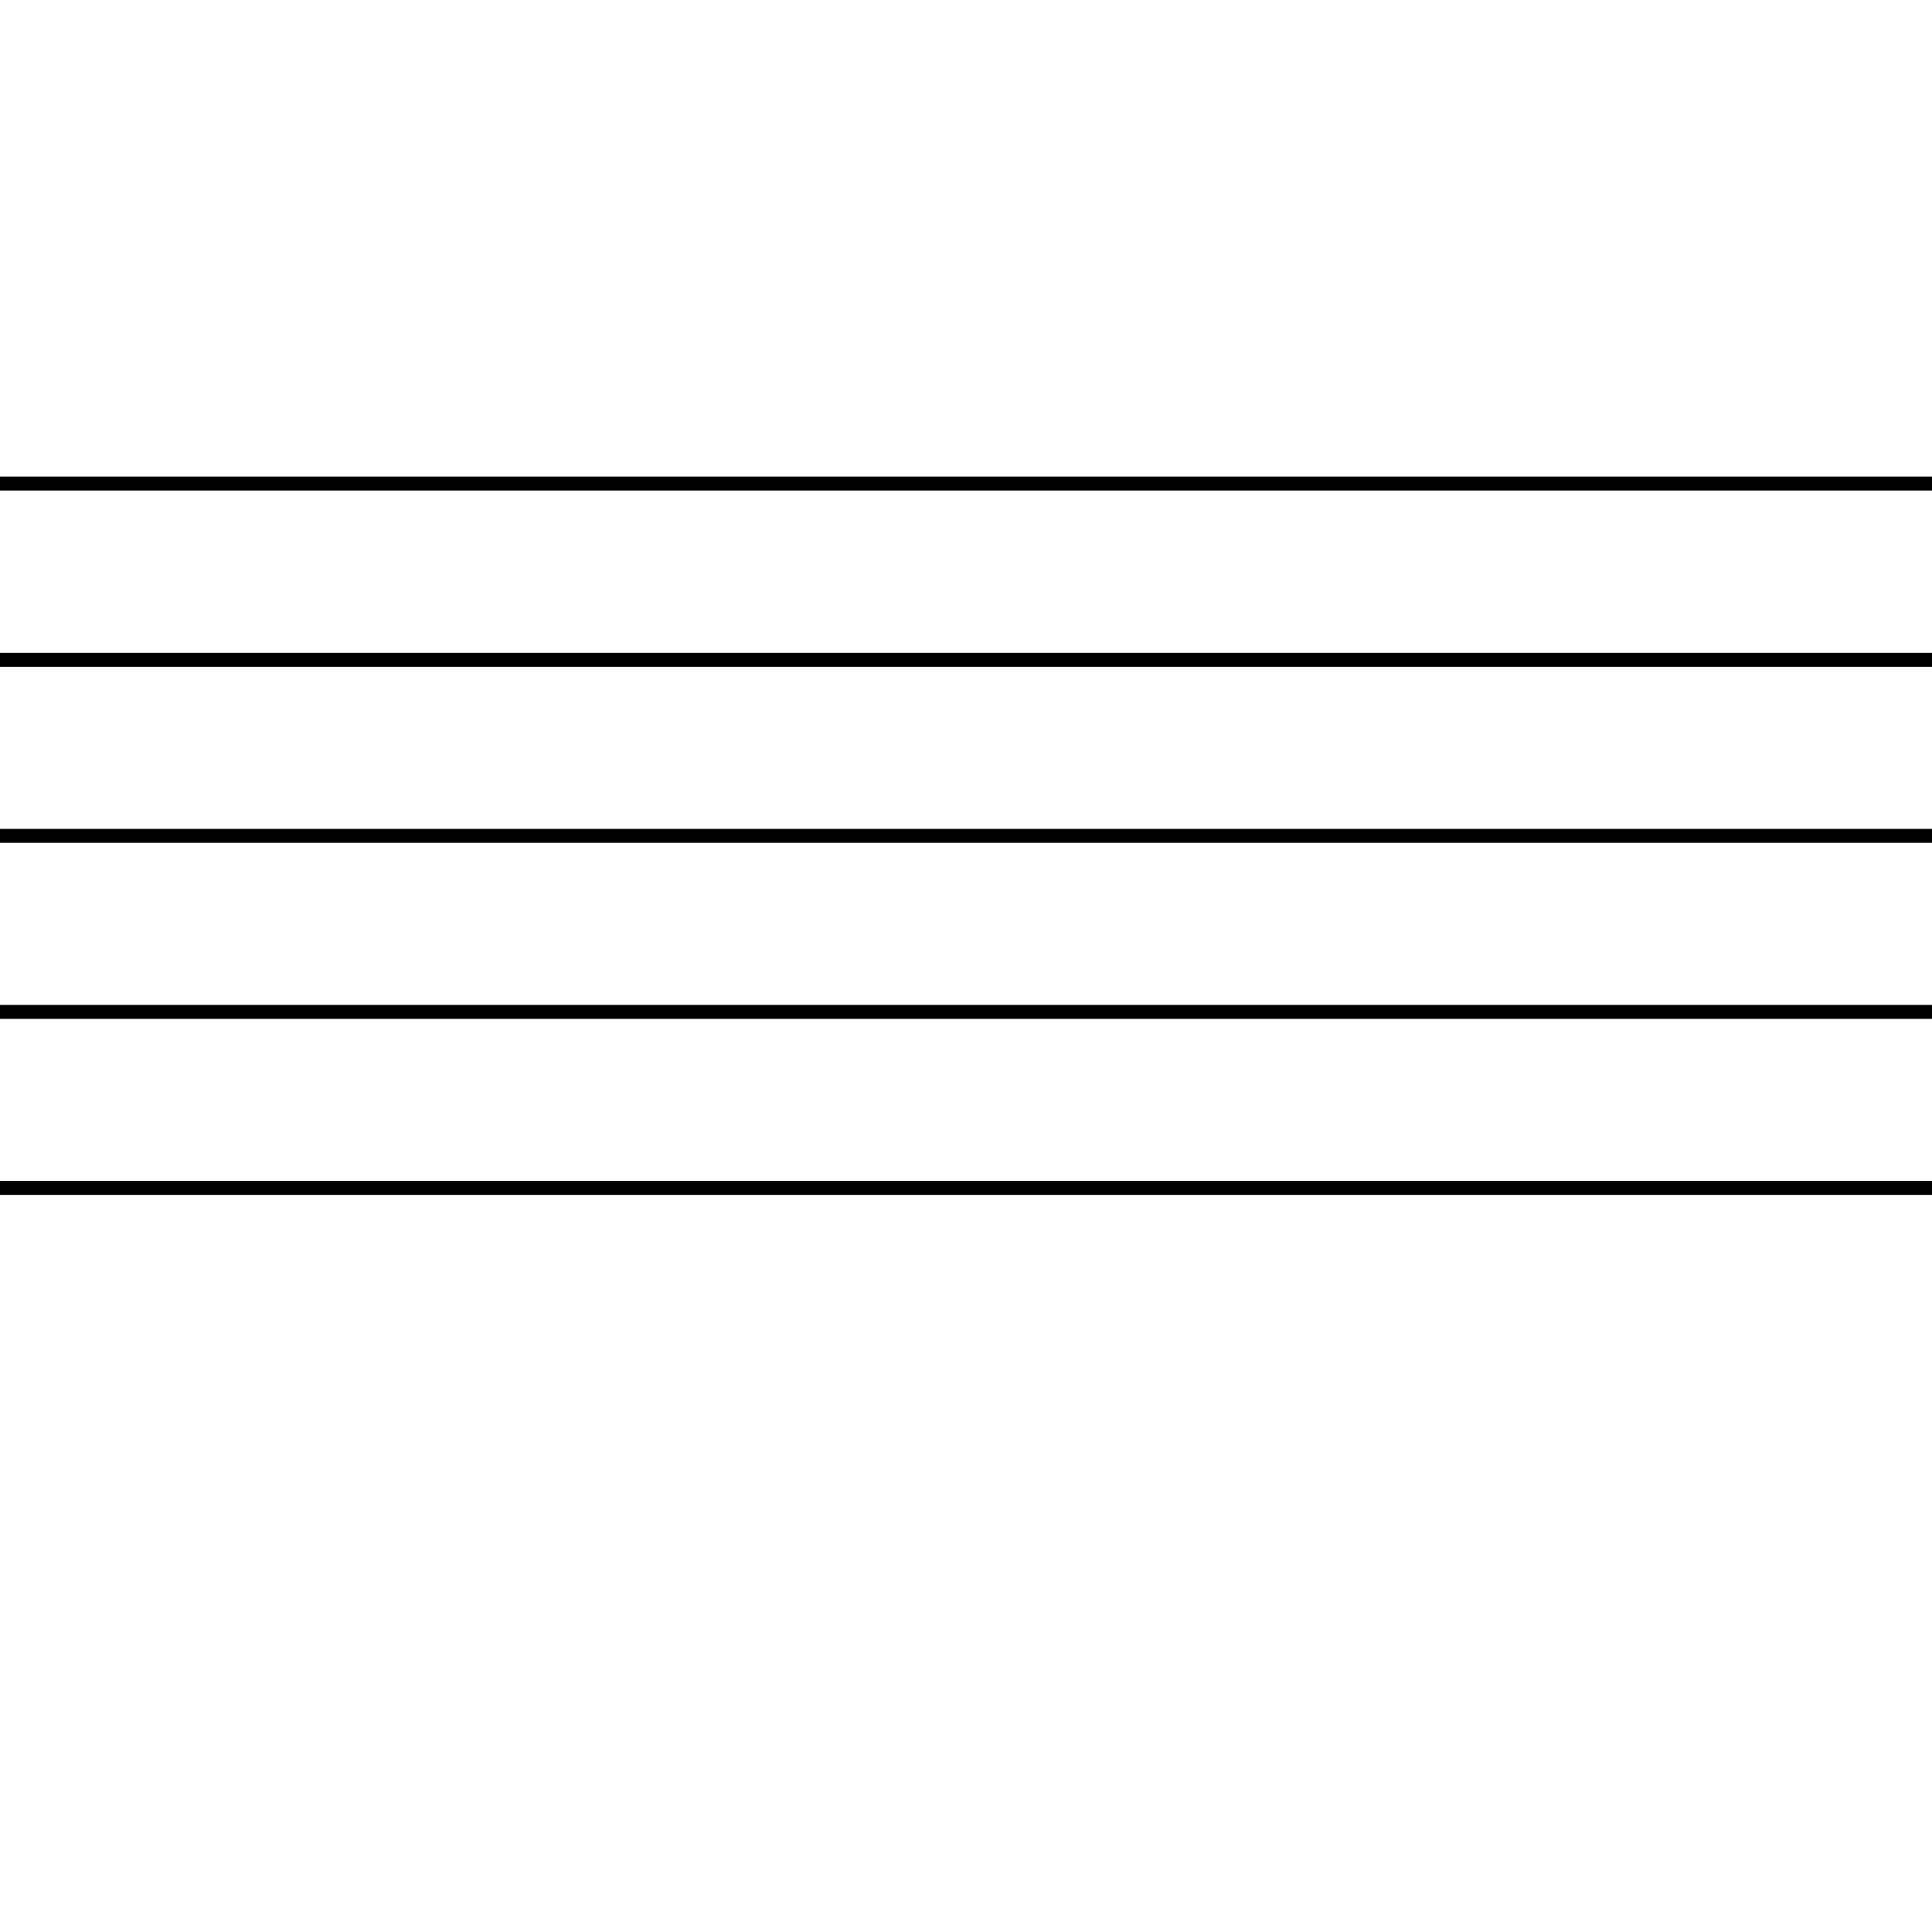 <?xml version="1.0" encoding="UTF-8"?>
<svg id="Ebene_1" data-name="Ebene 1" xmlns="http://www.w3.org/2000/svg" viewBox="0 0 72 72">
  <defs>
    <style>
      .cls-1 {
        fill: none;
        stroke: #000;
        stroke-linejoin: bevel;
        stroke-width: .52px;
      }
    </style>
  </defs>
  <line class="cls-1" x1="-72" y1="18.02" x2="143.47" y2="18.02"/>
  <line class="cls-1" x1="-72" y1="24.59" x2="143.47" y2="24.59"/>
  <line class="cls-1" x1="-72" y1="31.15" x2="143.47" y2="31.15"/>
  <line class="cls-1" x1="-72" y1="37.71" x2="143.47" y2="37.71"/>
  <line class="cls-1" x1="-72" y1="44.27" x2="143.47" y2="44.27"/>
</svg>